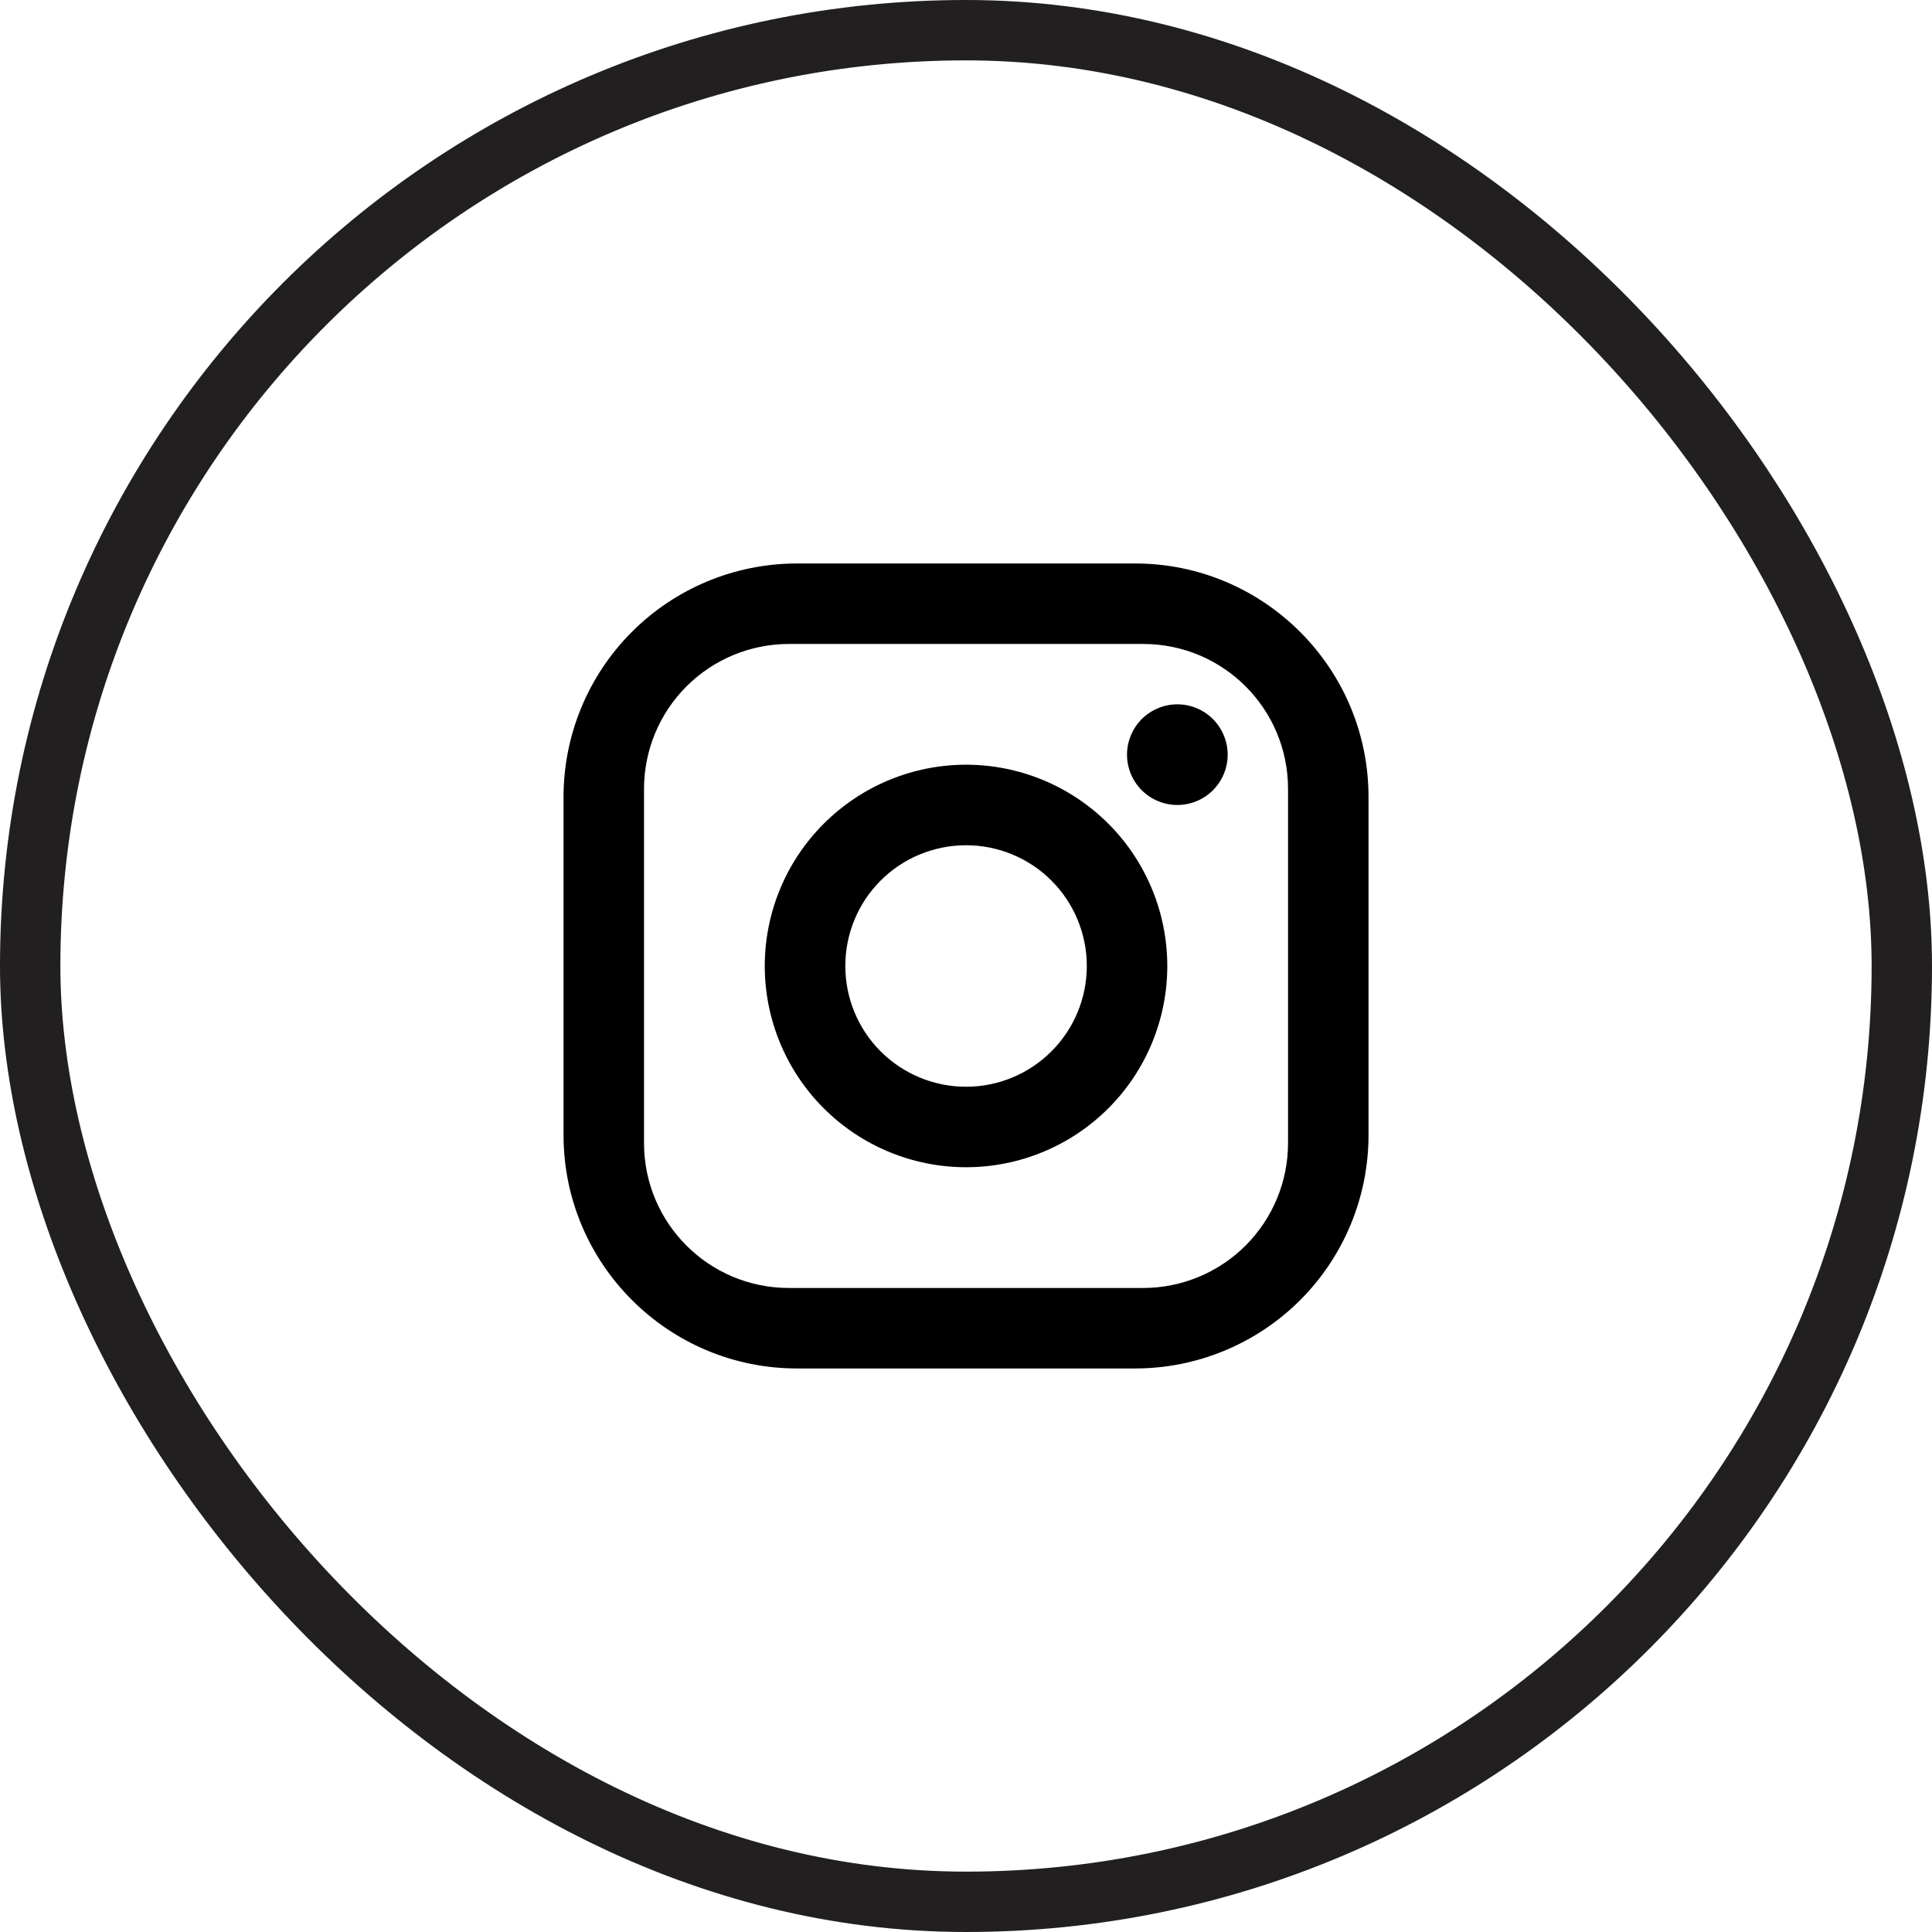 <svg width="32" height="32" viewBox="0 0 32 32" fill="none" xmlns="http://www.w3.org/2000/svg">
<rect x="0.5" y="0.5" width="31" height="31" rx="15.5" stroke="#221F20"/>
<path d="M13.201 9.333H18.801C20.934 9.333 22.667 11.066 22.667 13.2V18.8C22.667 19.825 22.26 20.809 21.535 21.534C20.81 22.259 19.826 22.666 18.801 22.666H13.201C11.067 22.666 9.334 20.933 9.334 18.8V13.2C9.334 12.174 9.741 11.191 10.466 10.466C11.192 9.74 12.175 9.333 13.201 9.333ZM13.067 10.666C12.431 10.666 11.82 10.919 11.37 11.369C10.92 11.819 10.667 12.43 10.667 13.066V18.933C10.667 20.26 11.741 21.333 13.067 21.333H18.934C19.57 21.333 20.181 21.08 20.631 20.63C21.081 20.18 21.334 19.57 21.334 18.933V13.066C21.334 11.74 20.261 10.666 18.934 10.666H13.067ZM19.501 11.666C19.722 11.666 19.934 11.754 20.09 11.91C20.246 12.067 20.334 12.279 20.334 12.5C20.334 12.721 20.246 12.933 20.09 13.089C19.934 13.245 19.722 13.333 19.501 13.333C19.28 13.333 19.068 13.245 18.911 13.089C18.755 12.933 18.667 12.721 18.667 12.5C18.667 12.279 18.755 12.067 18.911 11.91C19.068 11.754 19.28 11.666 19.501 11.666ZM16.001 12.666C16.885 12.666 17.733 13.018 18.358 13.643C18.983 14.268 19.334 15.116 19.334 16C19.334 16.884 18.983 17.732 18.358 18.357C17.733 18.982 16.885 19.333 16.001 19.333C15.117 19.333 14.269 18.982 13.644 18.357C13.018 17.732 12.667 16.884 12.667 16C12.667 15.116 13.018 14.268 13.644 13.643C14.269 13.018 15.117 12.666 16.001 12.666ZM16.001 14C15.47 14 14.961 14.21 14.586 14.585C14.211 14.96 14.001 15.469 14.001 16C14.001 16.53 14.211 17.039 14.586 17.414C14.961 17.789 15.47 18 16.001 18C16.531 18 17.04 17.789 17.415 17.414C17.79 17.039 18.001 16.53 18.001 16C18.001 15.469 17.79 14.96 17.415 14.585C17.04 14.21 16.531 14 16.001 14Z" fill="black"/>
</svg>

